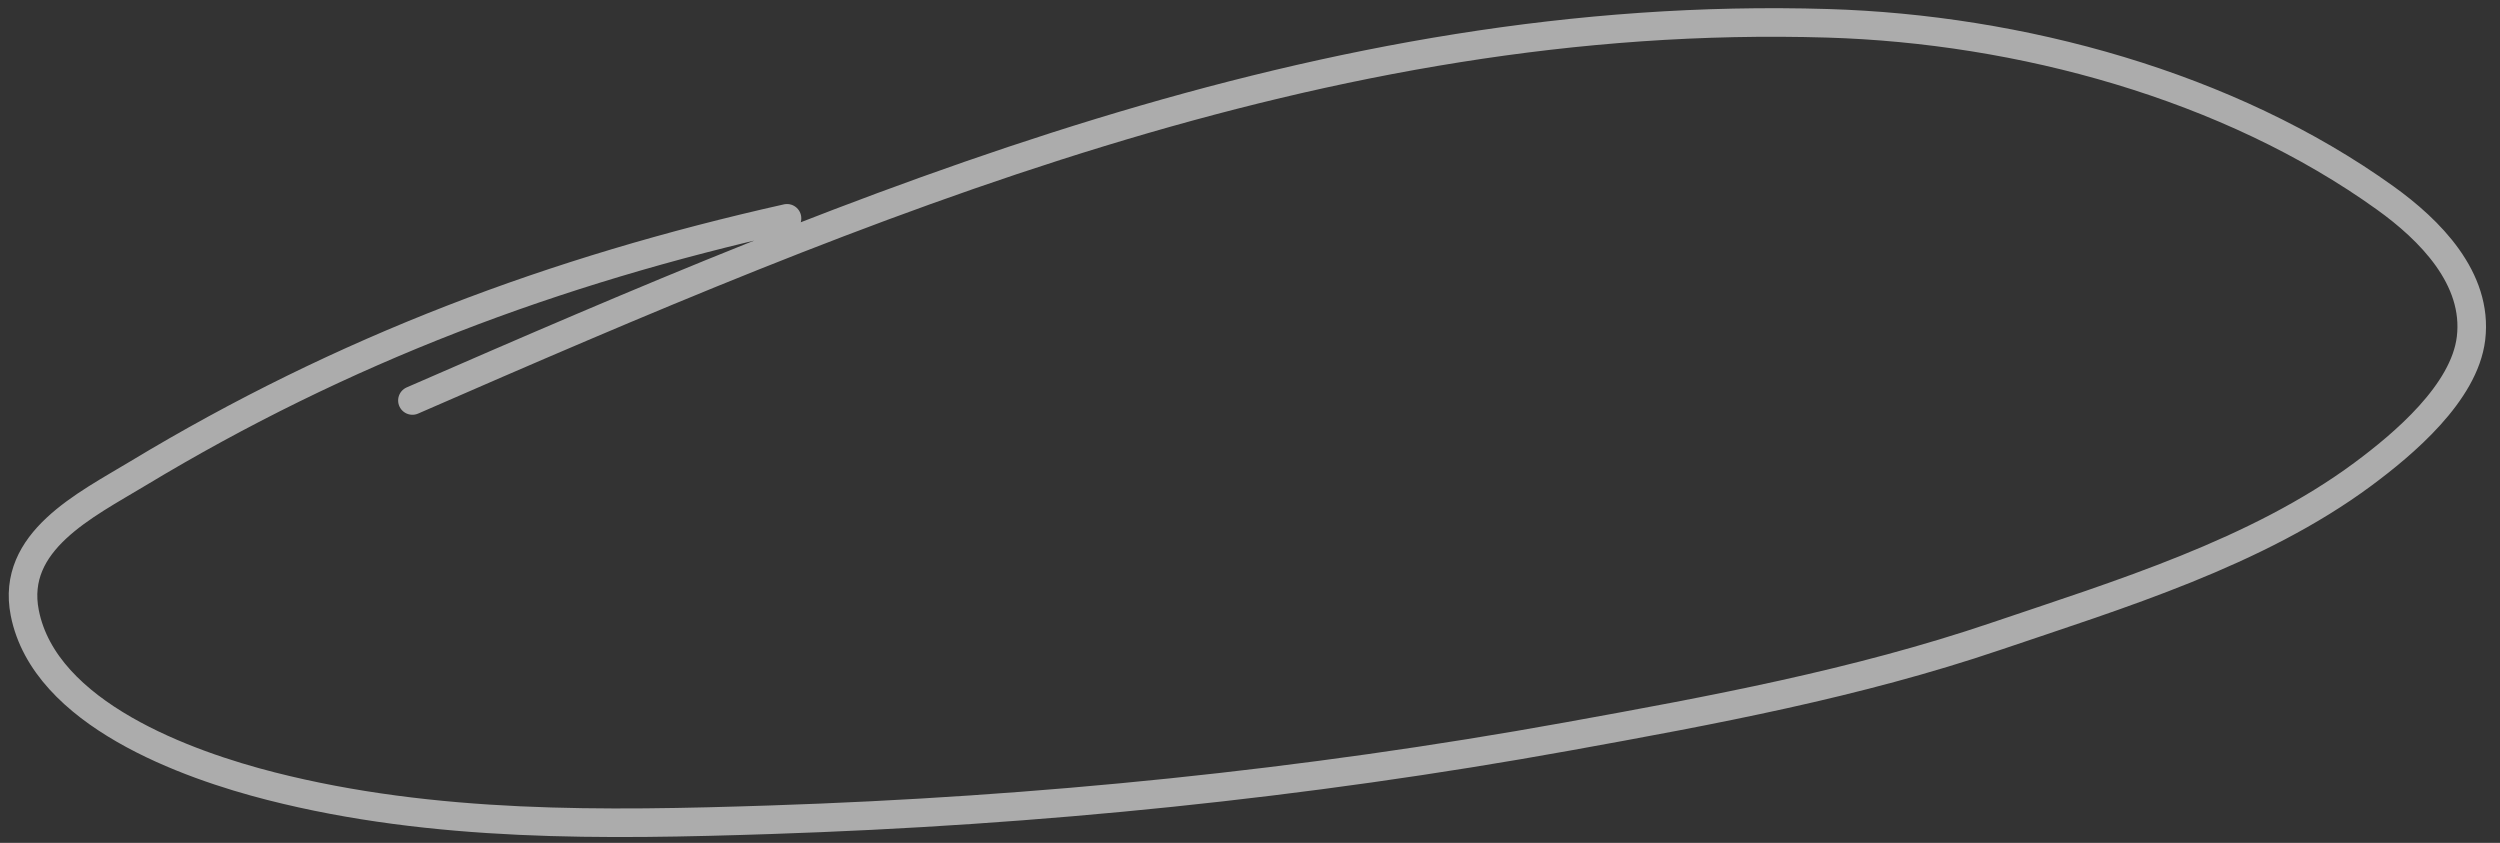 <?xml version="1.0" encoding="UTF-8"?> <svg xmlns="http://www.w3.org/2000/svg" width="175" height="59" viewBox="0 0 175 59" fill="none"><rect x="0" y="0" width="175" height="59" fill="#333333" stroke="none"/><path d="M55.091 15.282C38.787 18.94 24.035 24.466 9.67 33.132C5.971 35.364 0.746 37.89 1.734 42.902C3.129 49.978 13.125 53.544 18.977 55.033C30.38 57.935 42.271 57.767 53.945 57.382C72.674 56.764 91.31 54.884 109.75 51.55C119.851 49.724 129.961 47.849 139.703 44.546C148.329 41.622 157.983 38.694 165.4 33.197C168.241 31.091 172.511 27.504 172.971 23.684C173.478 19.475 170.057 16.079 166.979 13.868C155.988 5.971 141.362 2.037 127.951 1.632C92.665 0.566 60.439 14.271 28.869 28.034" stroke="white" stroke-opacity="0.59" stroke-width="2" stroke-linecap="round"></path></svg> 